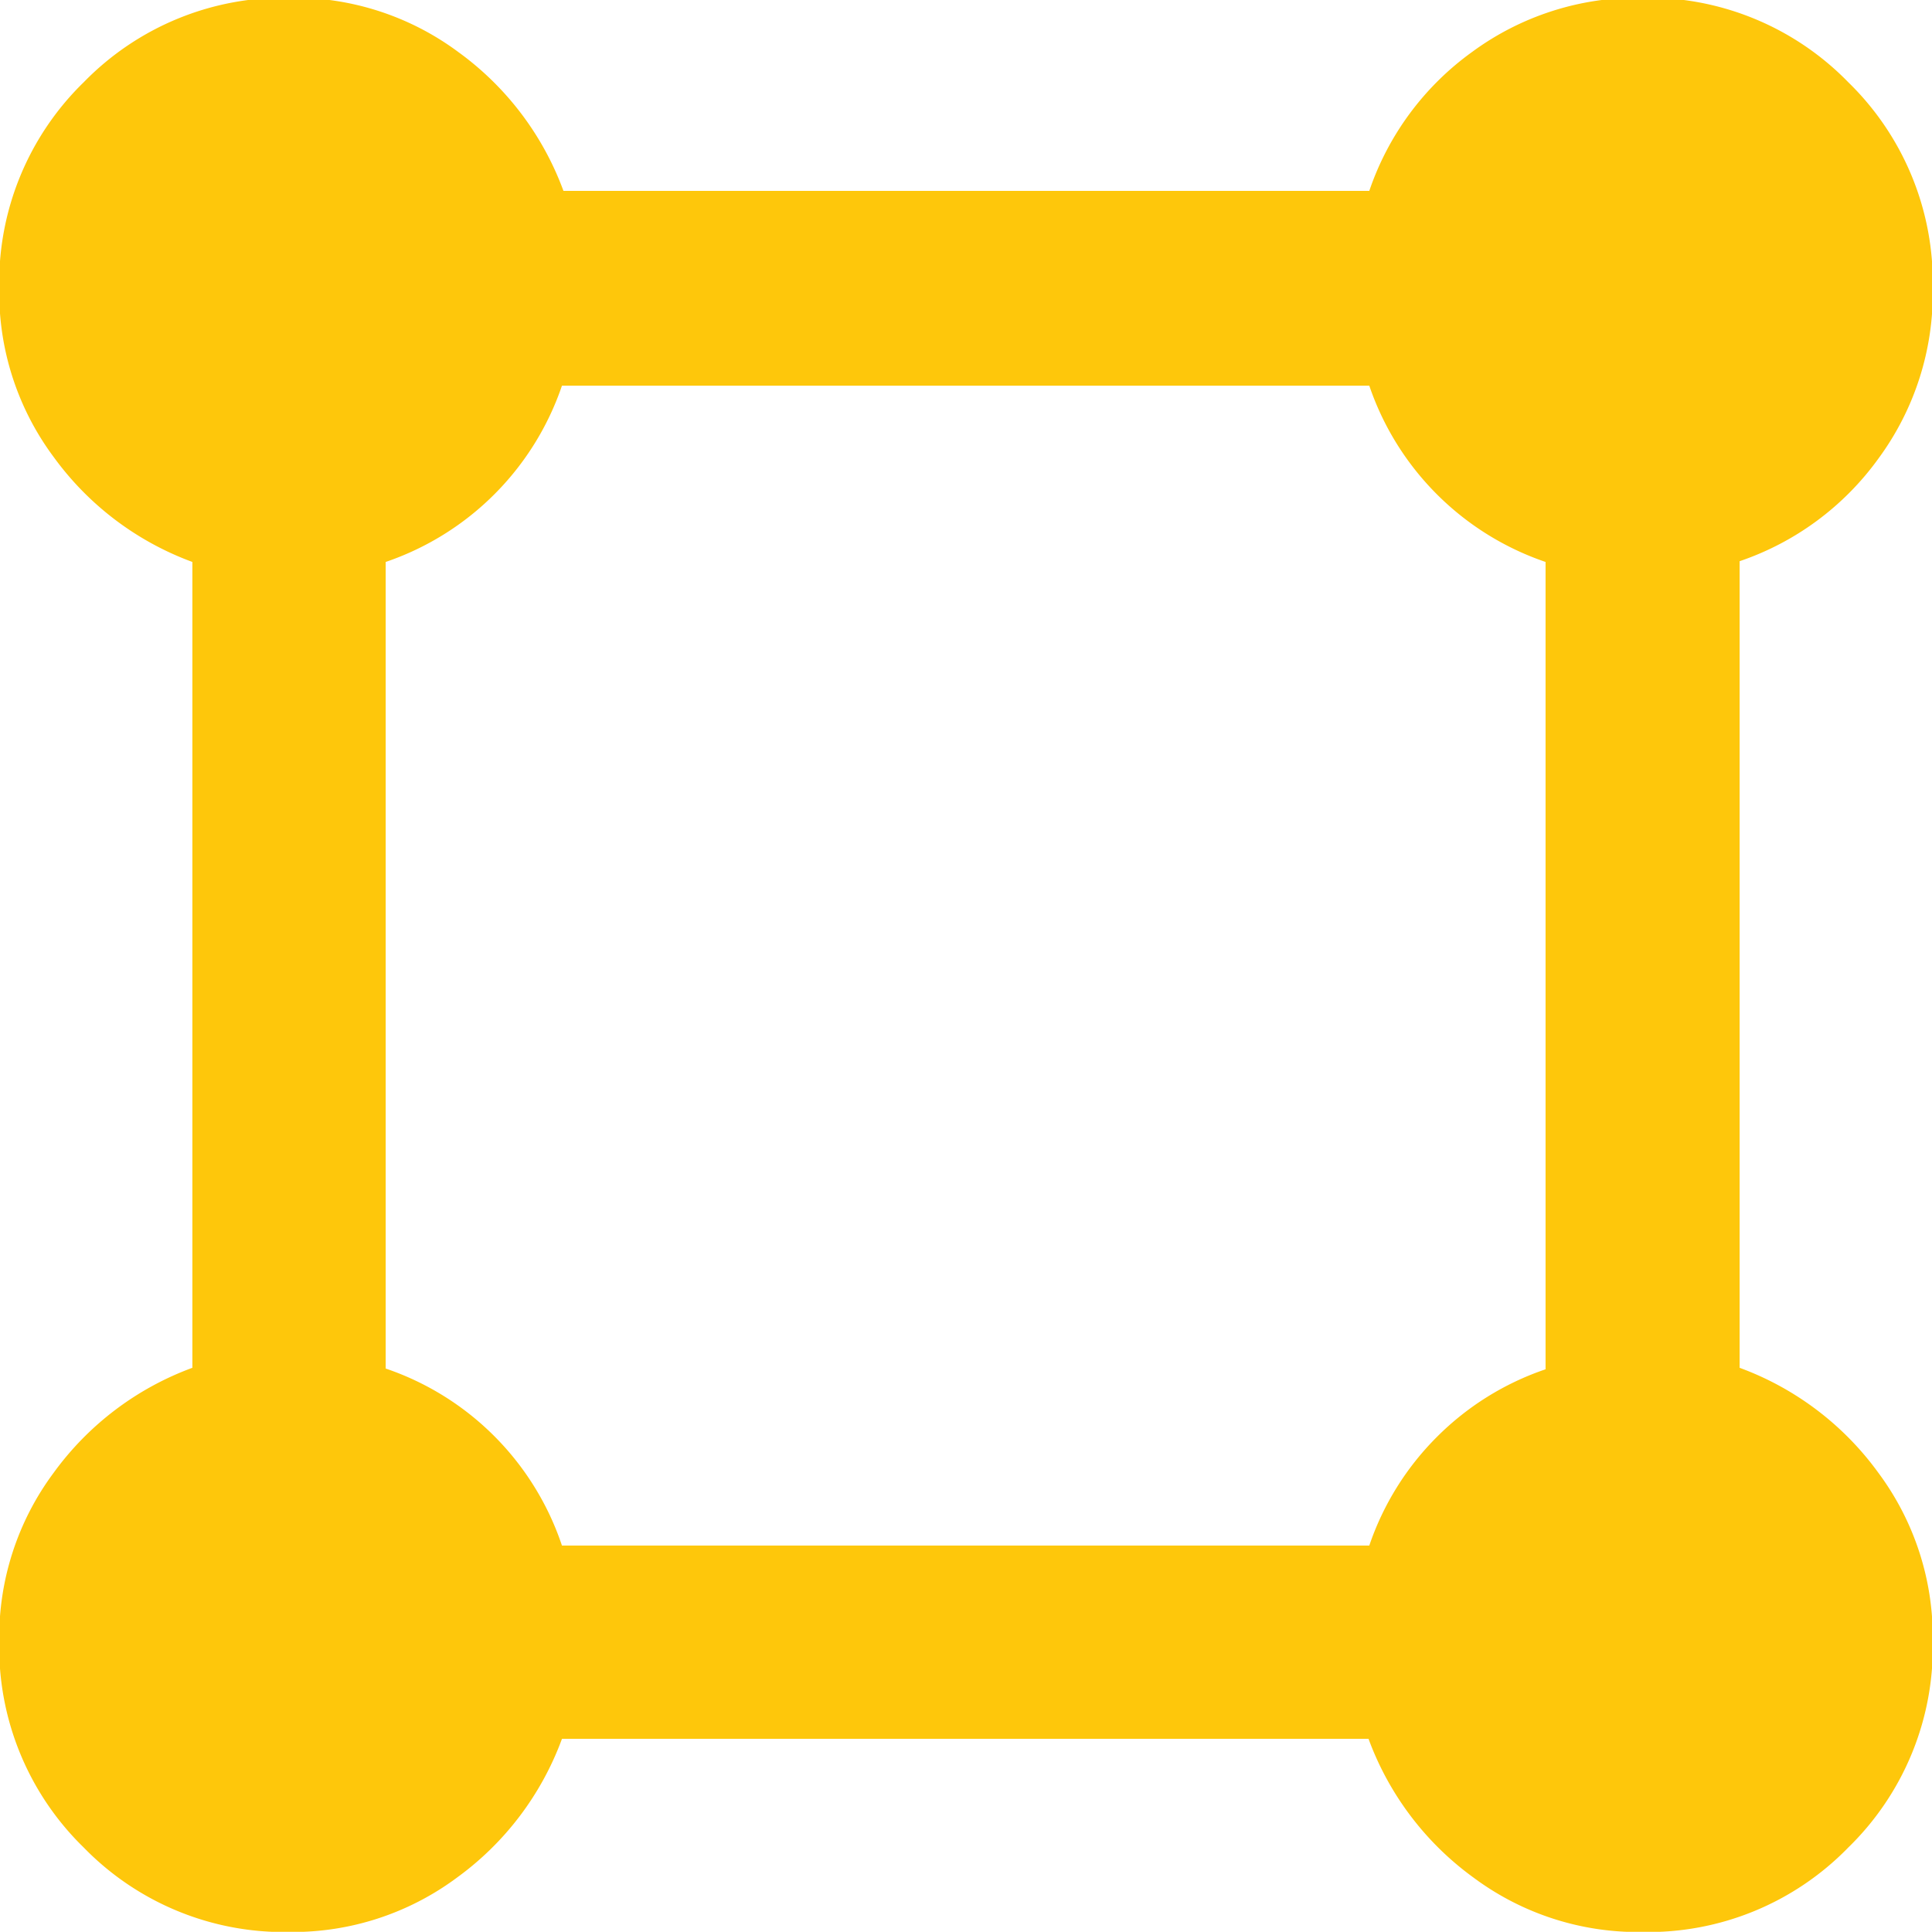 <svg xmlns="http://www.w3.org/2000/svg" width="10.314" height="10.313" viewBox="0 0 10.314 10.313">
  <path id="activity_zone_24dp_E8EAED_FILL1_wght400_GRAD0_opsz24" d="M81.547-869.686a1.491,1.491,0,0,1-1.1-.451,1.492,1.492,0,0,1-.451-1.1,1.47,1.47,0,0,1,.29-.9,1.594,1.594,0,0,1,.741-.561V-877a1.594,1.594,0,0,1-.741-.561,1.47,1.47,0,0,1-.29-.9,1.492,1.492,0,0,1,.451-1.1,1.492,1.492,0,0,1,1.1-.451,1.47,1.47,0,0,1,.9.29,1.593,1.593,0,0,1,.561.741H87.31a1.513,1.513,0,0,1,.548-.741,1.49,1.49,0,0,1,.909-.29,1.492,1.492,0,0,1,1.1.451,1.492,1.492,0,0,1,.451,1.1,1.49,1.49,0,0,1-.29.909,1.513,1.513,0,0,1-.741.548v4.306a1.593,1.593,0,0,1,.741.561,1.47,1.47,0,0,1,.29.9,1.492,1.492,0,0,1-.451,1.1,1.491,1.491,0,0,1-1.1.451,1.47,1.47,0,0,1-.9-.29,1.594,1.594,0,0,1-.561-.741H83a1.594,1.594,0,0,1-.561.741A1.47,1.47,0,0,1,81.547-869.686ZM83-871.749H87.31a1.5,1.5,0,0,1,.361-.58,1.5,1.5,0,0,1,.58-.361V-877a1.507,1.507,0,0,1-.58-.361,1.505,1.505,0,0,1-.361-.58H83a1.506,1.506,0,0,1-.361.58,1.507,1.507,0,0,1-.58.361v4.306a1.5,1.5,0,0,1,.58.361A1.5,1.5,0,0,1,83-871.749Z" transform="translate(-80 880)" fill="#fec70b"/>
</svg>
